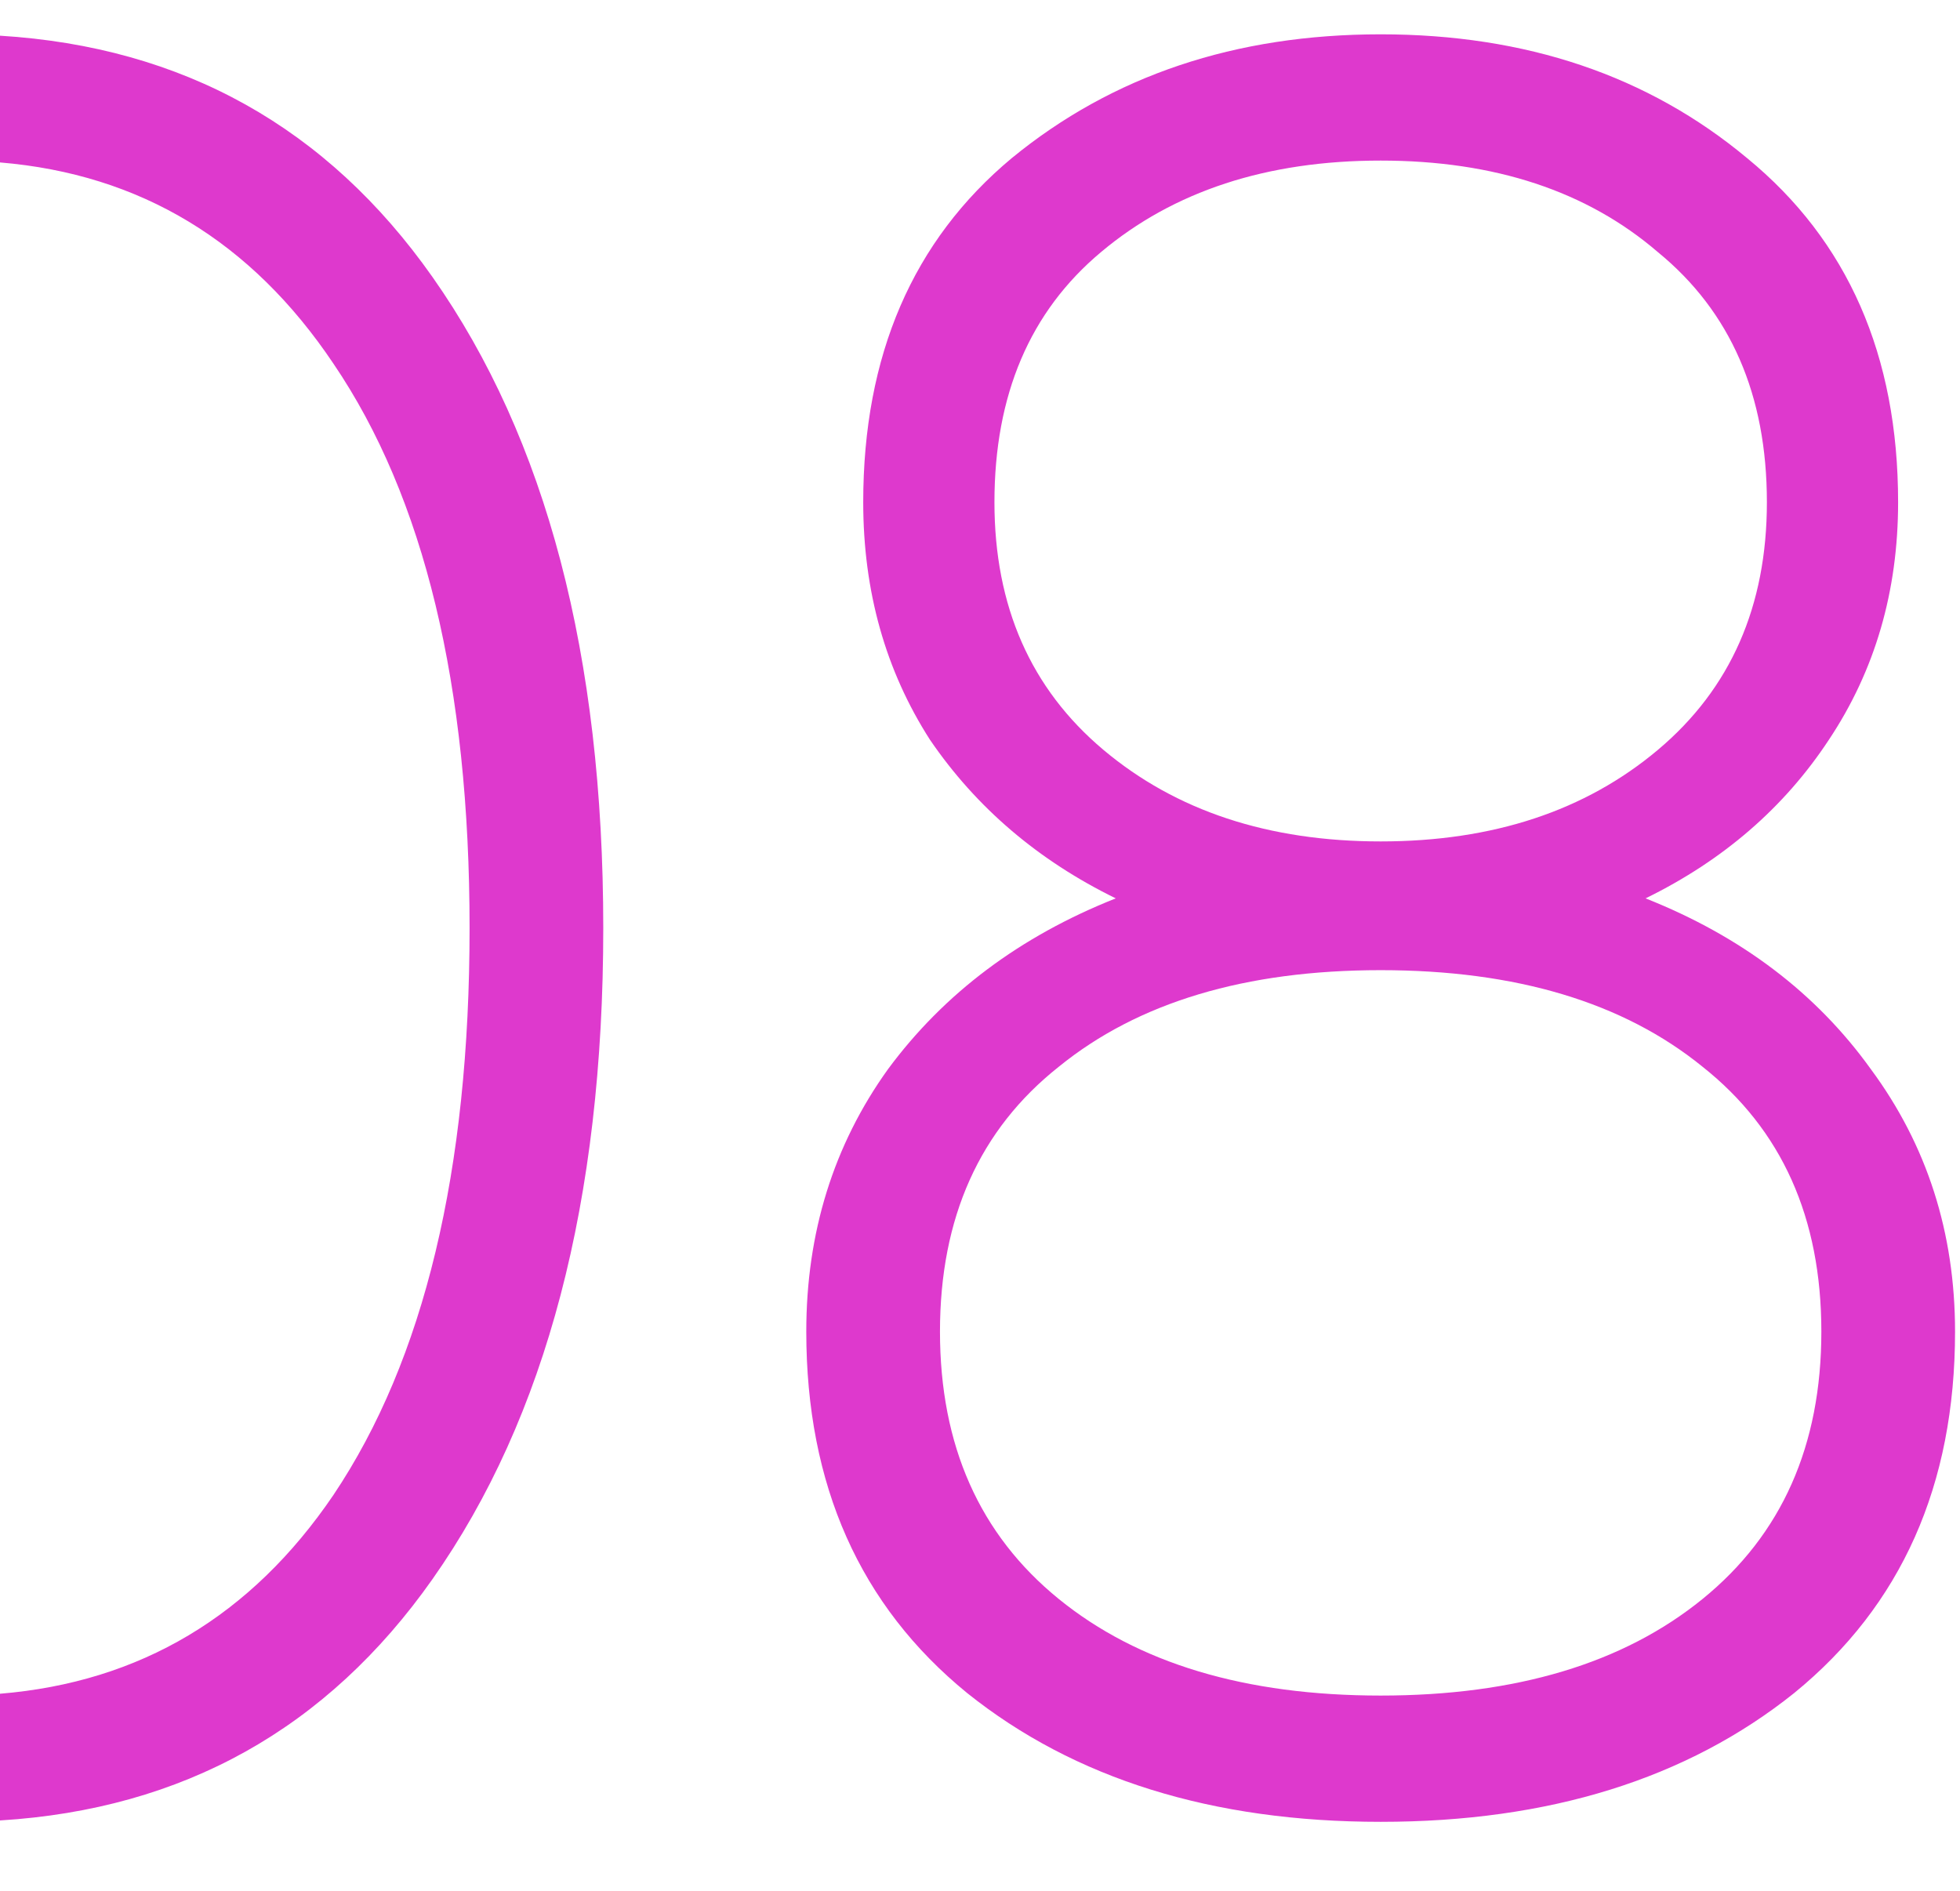 <svg width="57" height="55" viewBox="0 0 57 55" fill="none" xmlns="http://www.w3.org/2000/svg">
<path fill-rule="evenodd" clip-rule="evenodd" d="M0 52.942C5.321 52.615 9.513 50.276 12.576 45.926C15.888 41.222 17.544 34.91 17.544 26.99C17.544 19.07 15.888 12.758 12.576 8.054C9.513 3.704 5.321 1.365 0 1.038V4.724C4.076 5.064 7.308 7.014 9.696 10.574C12.336 14.462 13.656 19.934 13.656 26.99C13.656 34.046 12.336 39.542 9.696 43.478C7.308 46.995 4.076 48.921 0 49.257V52.942ZM54.408 31.094C52.824 28.886 50.64 27.23 47.856 26.126C50.112 25.022 51.888 23.486 53.184 21.518C54.528 19.502 55.2 17.198 55.2 14.606C55.2 10.334 53.736 6.998 50.808 4.598C47.928 2.198 44.376 0.998 40.152 0.998C35.928 0.998 32.352 2.198 29.424 4.598C26.544 6.998 25.104 10.334 25.104 14.606C25.104 17.198 25.752 19.502 27.048 21.518C28.392 23.486 30.192 25.022 32.448 26.126C29.664 27.23 27.456 28.886 25.824 31.094C24.24 33.302 23.448 35.846 23.448 38.726C23.448 43.19 25.008 46.694 28.128 49.238C31.248 51.734 35.256 52.982 40.152 52.982C45.048 52.982 49.056 51.734 52.176 49.238C55.296 46.694 56.856 43.19 56.856 38.726C56.856 35.846 56.04 33.302 54.408 31.094ZM32.088 21.806C29.976 20.03 28.92 17.63 28.92 14.606C28.92 11.486 29.952 9.062 32.016 7.334C34.128 5.558 36.84 4.67 40.152 4.67C43.464 4.67 46.152 5.558 48.216 7.334C50.328 9.062 51.384 11.486 51.384 14.606C51.384 17.63 50.328 20.03 48.216 21.806C46.104 23.582 43.416 24.47 40.152 24.47C36.888 24.47 34.2 23.582 32.088 21.806ZM40.152 49.31C36.216 49.31 33.096 48.374 30.792 46.502C28.488 44.63 27.336 42.038 27.336 38.726C27.336 35.414 28.488 32.846 30.792 31.022C33.096 29.15 36.216 28.214 40.152 28.214C44.088 28.214 47.208 29.15 49.512 31.022C51.816 32.846 52.968 35.414 52.968 38.726C52.968 42.038 51.816 44.63 49.512 46.502C47.208 48.374 44.088 49.31 40.152 49.31Z" fill="#DE39CD"/>
</svg>
